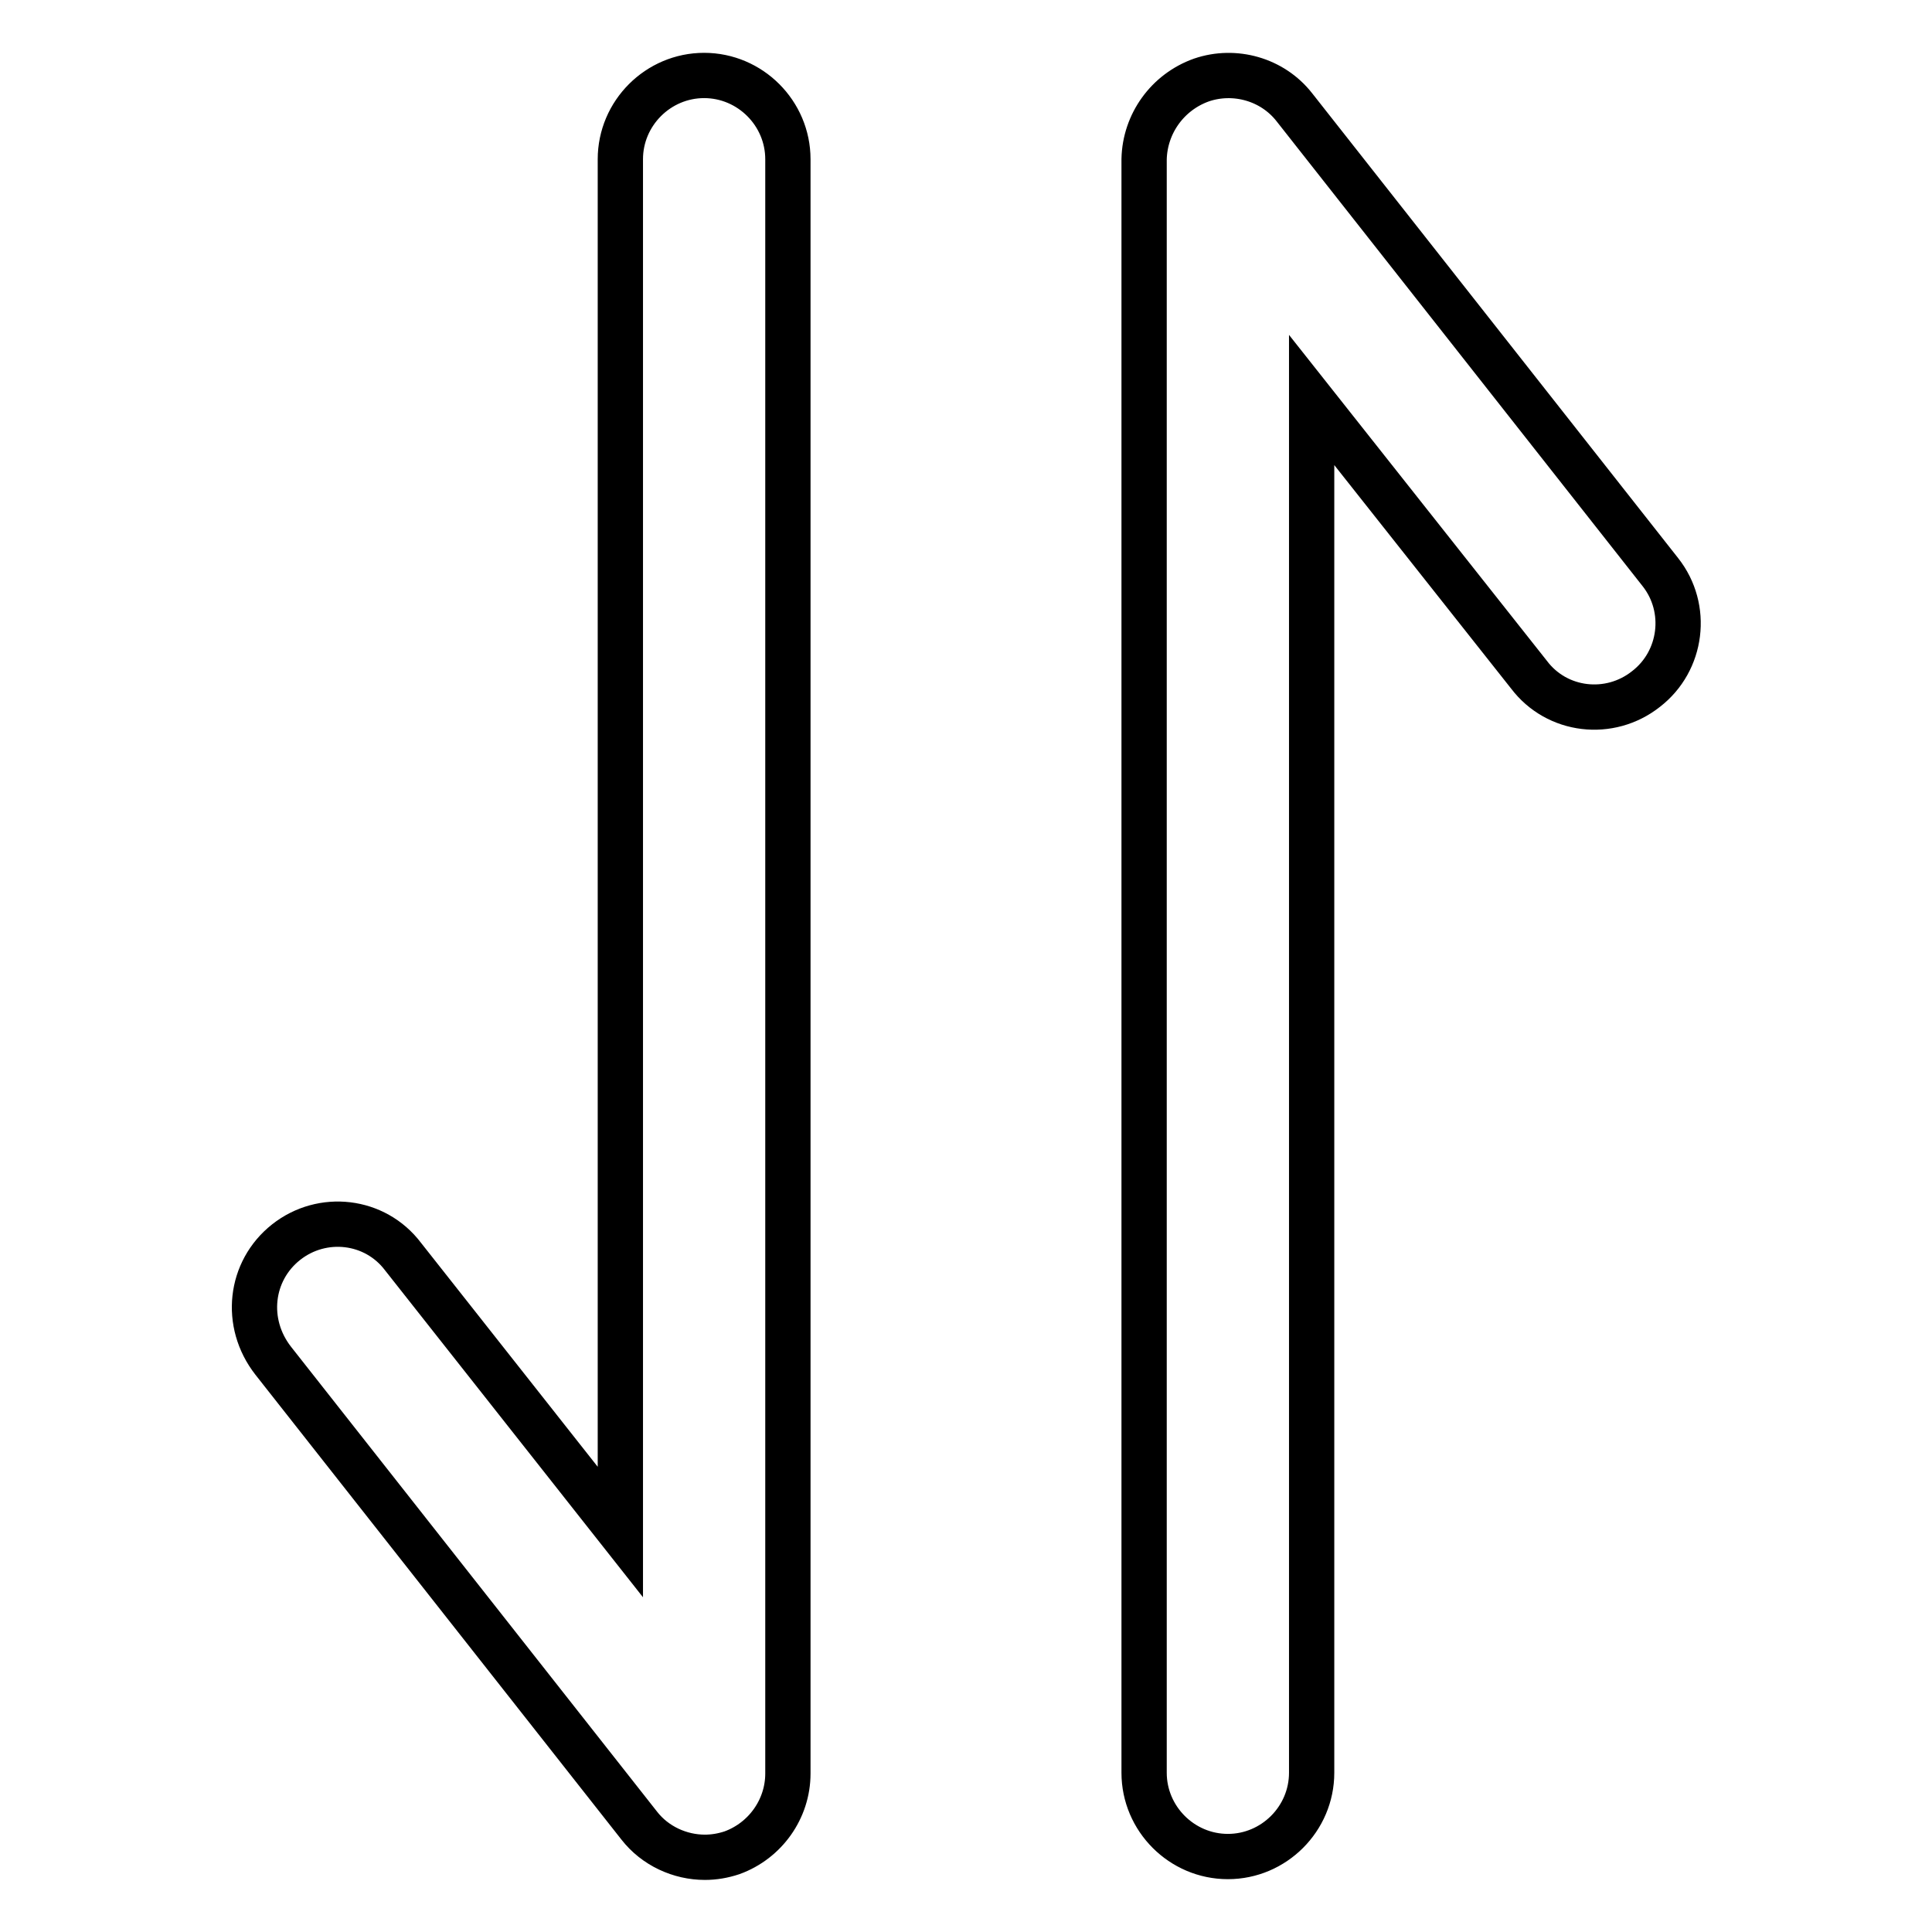 <?xml version="1.0" encoding="utf-8"?>
<!-- Svg Vector Icons : http://www.onlinewebfonts.com/icon -->
<!DOCTYPE svg PUBLIC "-//W3C//DTD SVG 1.1//EN" "http://www.w3.org/Graphics/SVG/1.1/DTD/svg11.dtd">
<svg version="1.1" xmlns="http://www.w3.org/2000/svg" xmlns:xlink="http://www.w3.org/1999/xlink" x="0px" y="0px" viewBox="0 0 256 256" enable-background="new 0 0 256 256" xml:space="preserve">
<g> <path stroke-width="6" fill-opacity="0" stroke="#000000"  d="M37.9,164.6c4.8-3.8,11.8-3,15.5,1.9L82.2,203V21.1c0-6.1,5-11.1,11.1-11.1c6.1,0,11.1,5,11.1,11.1v213.9 c0,4.7-3,8.9-7.4,10.5c-1.2,0.4-2.4,0.6-3.6,0.6c-3.3,0-6.6-1.5-8.7-4.2l-48.5-61.6C32.3,175.3,33.1,168.4,37.9,164.6L37.9,164.6z  M159.2,10.6c4.4-1.5,9.4-0.1,12.3,3.6l48.5,61.6c3.8,4.8,2.9,11.8-1.9,15.5c-4.8,3.8-11.8,3-15.5-1.9L173.8,53v181.9 c0,6.1-5,11.1-11.1,11.1c-6.1,0-11.1-5-11.1-11.1V21.1C151.7,16.4,154.7,12.2,159.2,10.6L159.2,10.6z"/></g>
</svg>